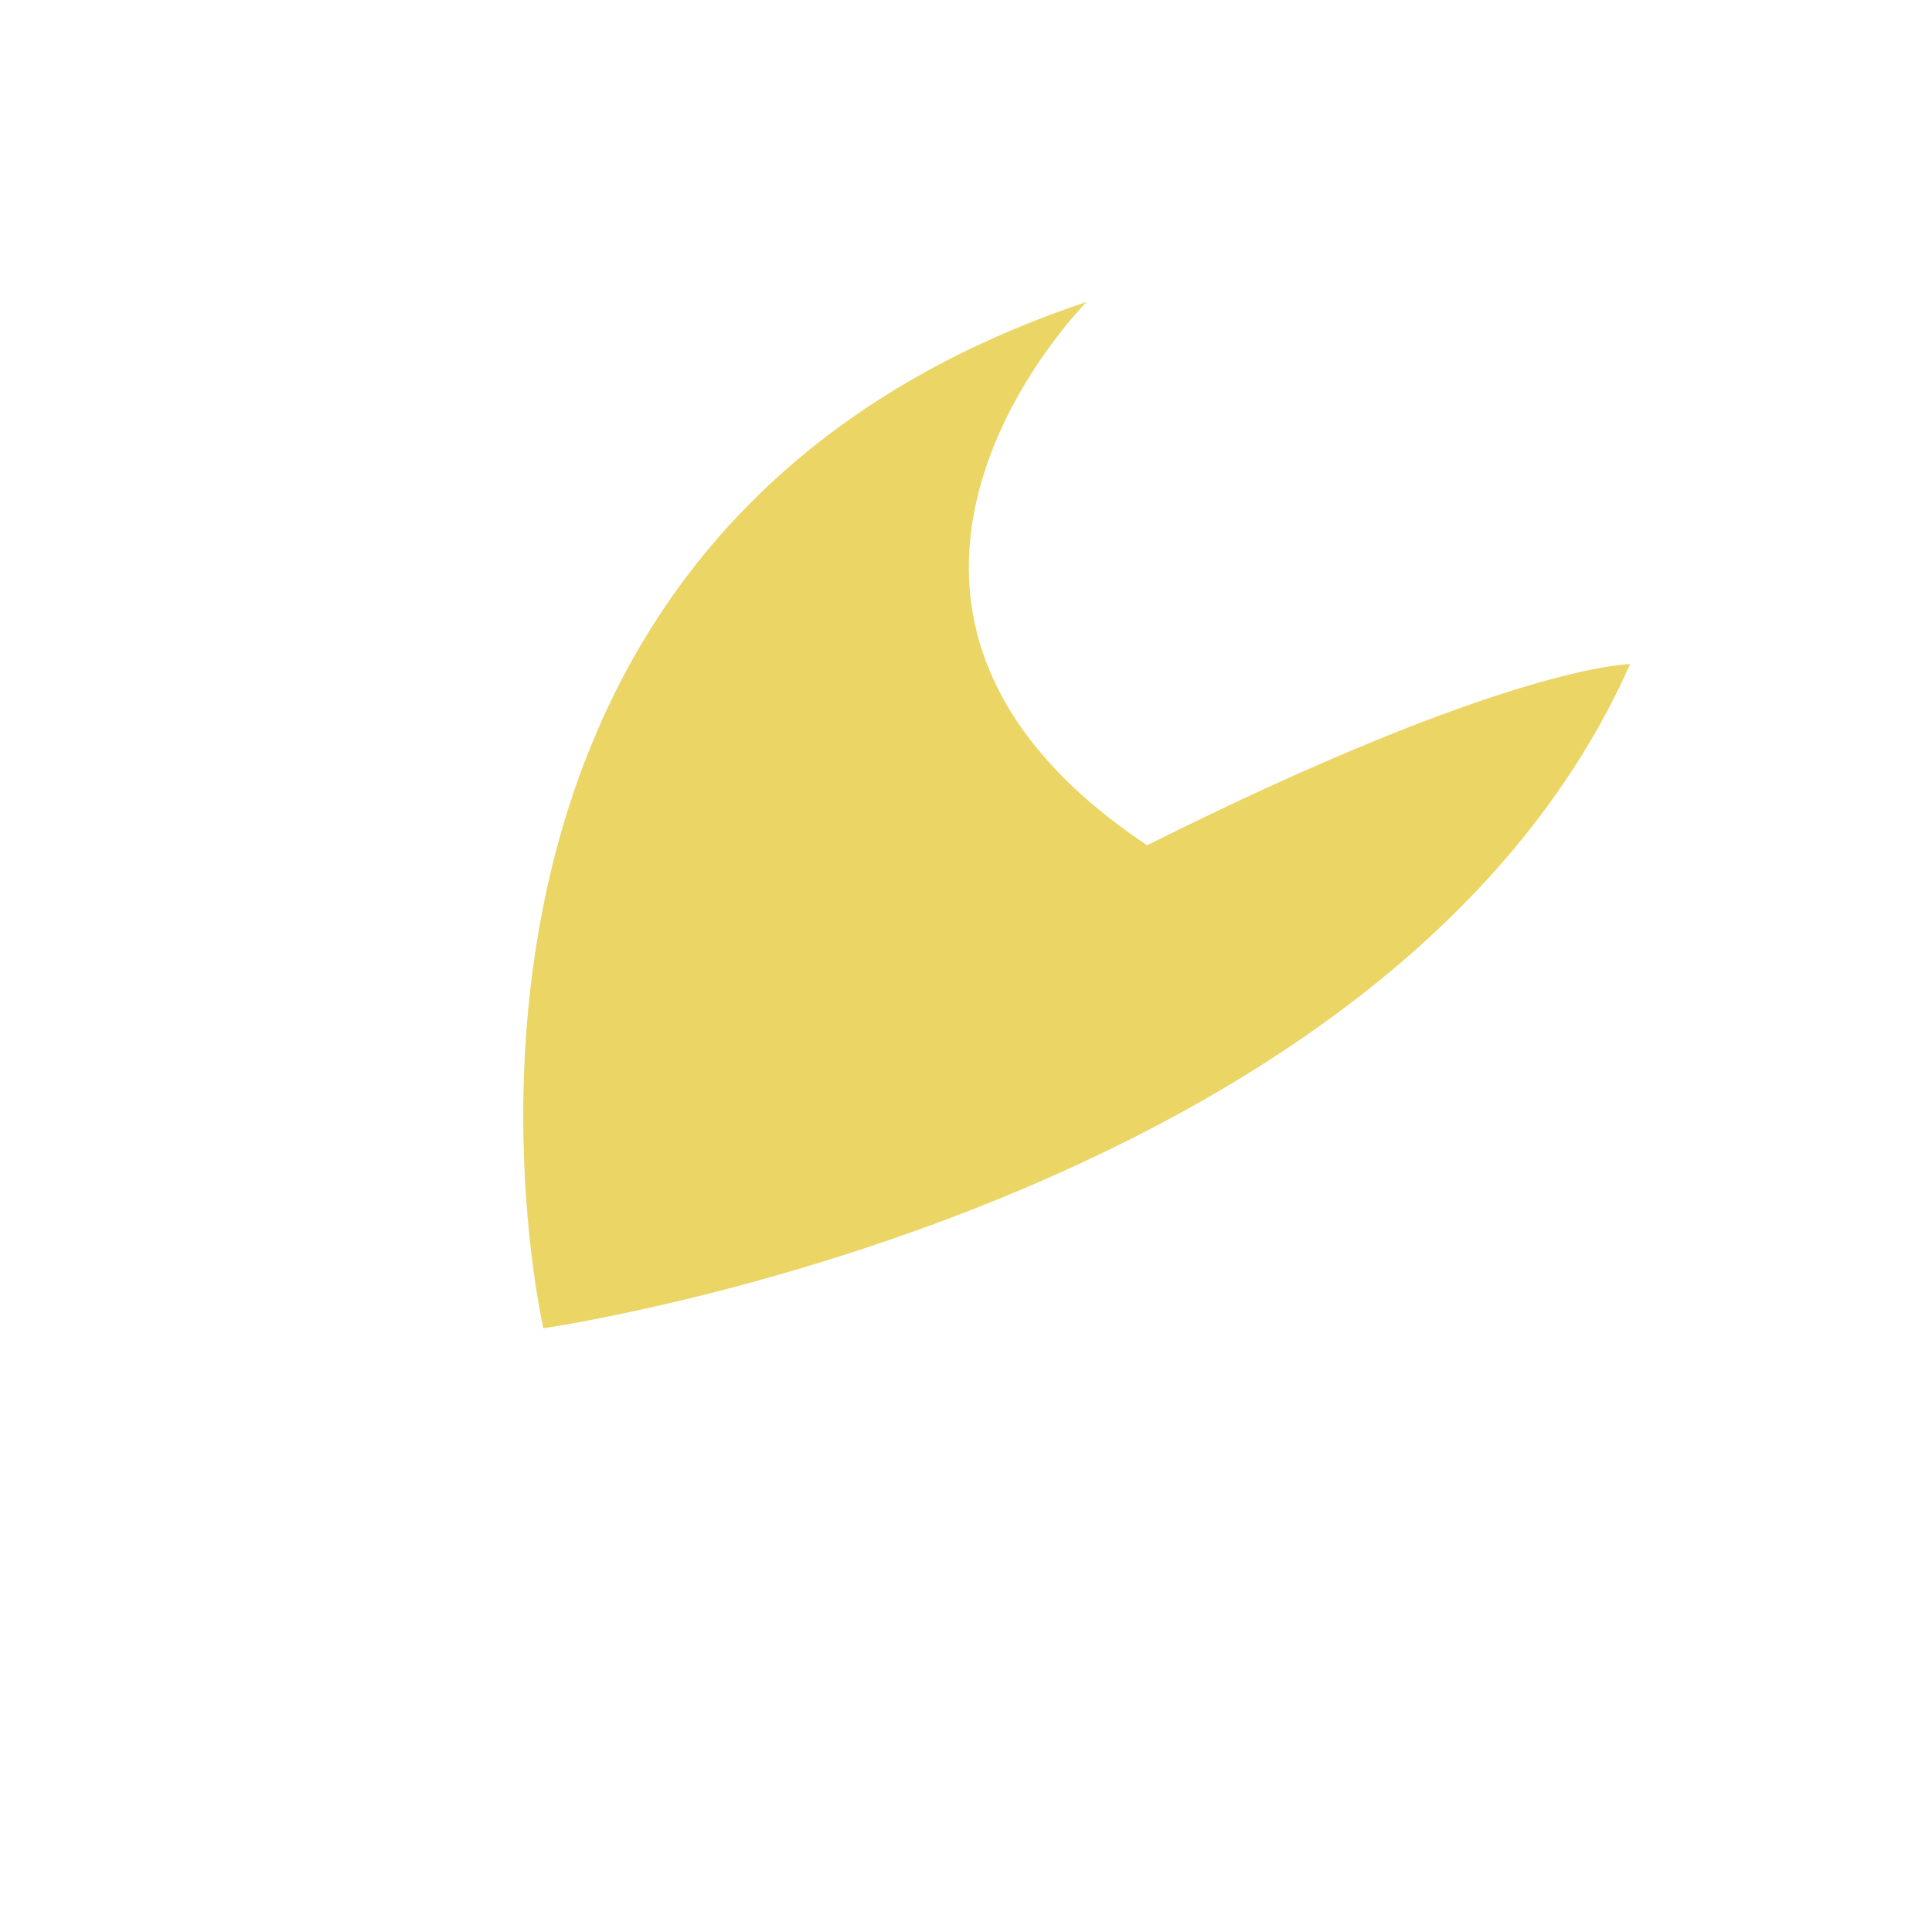 <?xml version="1.0" encoding="UTF-8"?>
<svg xmlns="http://www.w3.org/2000/svg" width="32" height="32" viewBox="0 0 32 32"><path d="M27 11c-4 9-18 11-18 11s-3-13 9-17c0 0-5 5 1 9 6-3 8-3 8-3z" fill="#EBD565"/></svg>
